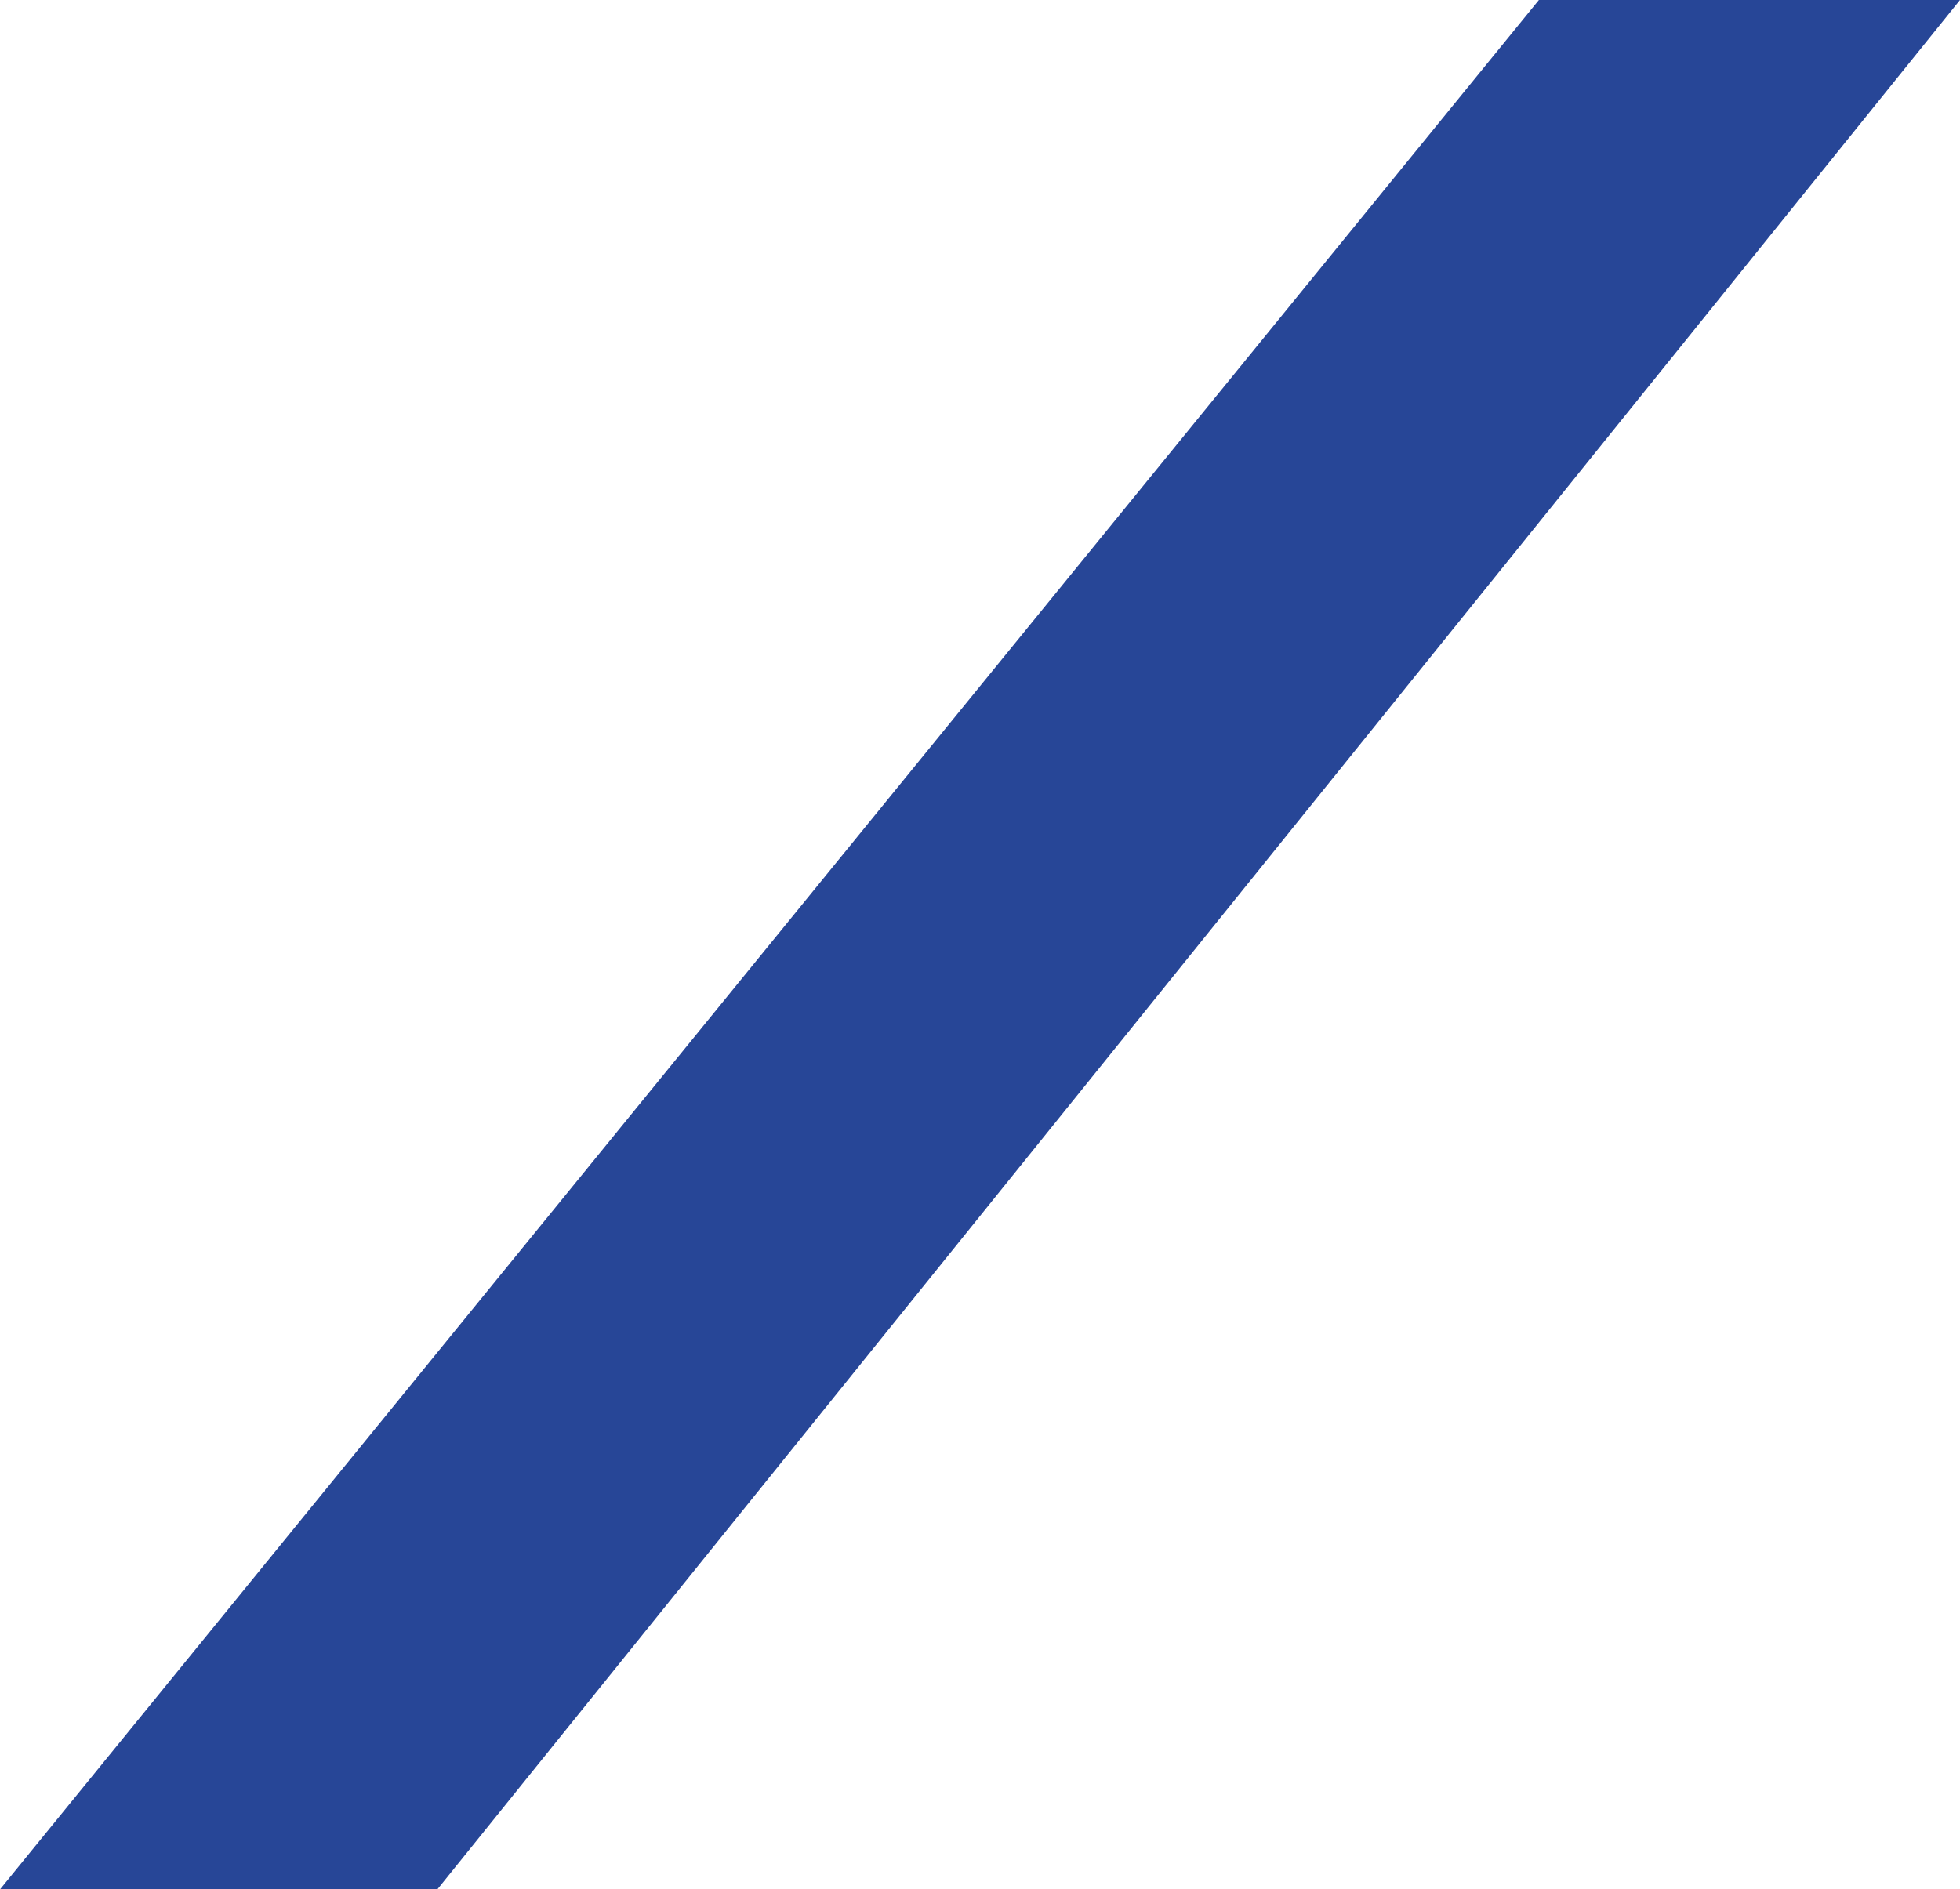 <?xml version="1.0" encoding="UTF-8"?>
<svg id="Camada_1" xmlns="http://www.w3.org/2000/svg" viewBox="0 0 1195.49 1152.67">
  <defs>
    <style>
      .cls-1 {
        fill: #274697;
      }
    </style>
  </defs>
  <polygon class="cls-1" points="1195.49 0 266.75 1152.67 90.55 1152.67 0 1152.67 938.64 0 1195.49 0"/>
</svg>